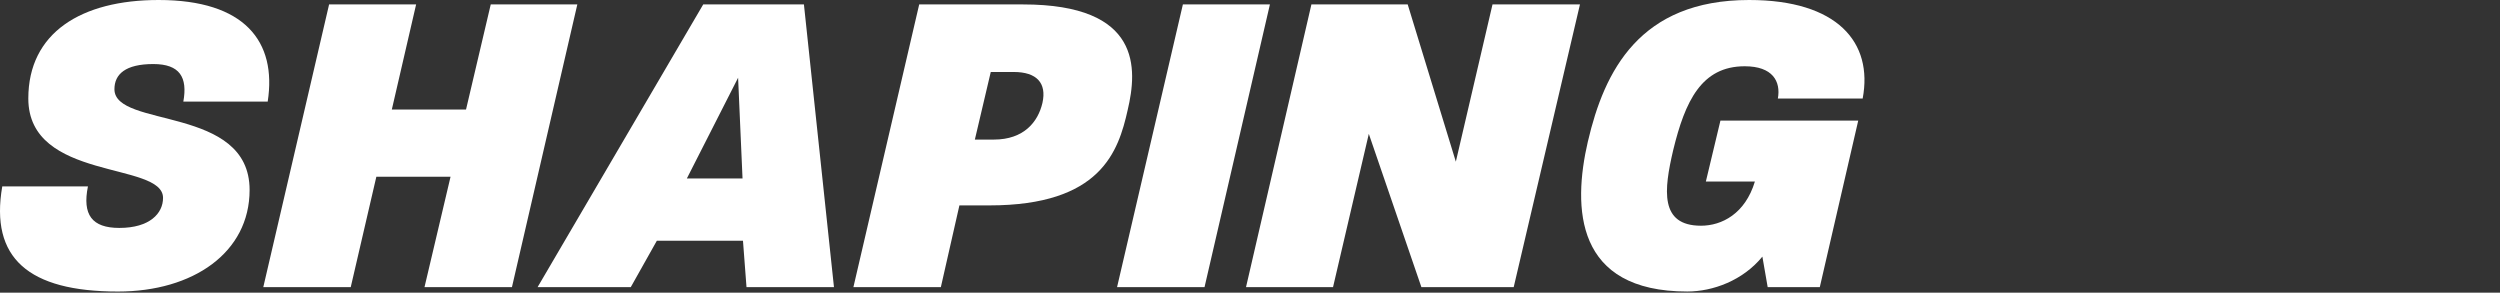 <?xml version="1.0" encoding="UTF-8"?> <svg xmlns="http://www.w3.org/2000/svg" width="615" height="72" viewBox="0 0 615 72" fill="none"><rect x="0" y="0" width="615" height="72" fill="#333333" stroke="none"/><path d="M0.552 45.857H21.633C20.221 52.811 22.609 56.07 29.35 56.07C36.849 56.07 40.108 52.484 40.108 48.68C40.108 39.66 6.966 44.658 6.966 24.231C6.966 8.039 20.003 0 39.019 0C60.208 0 68.139 10.214 65.855 24.994H45.101C46.186 19.015 44.234 15.756 37.711 15.756C30.866 15.756 28.151 18.253 28.151 21.948C28.151 31.617 61.402 25.861 61.402 46.724C61.402 62.153 47.494 71.718 29.023 71.718C6.966 71.718 -2.49 63.461 0.556 45.857H0.552Z" fill="white"></path><path d="M80.958 1.089H102.366L96.387 26.95H114.64L120.723 1.089H142.022L125.939 70.633H104.427L110.836 43.469H92.583L86.283 70.633H64.77L80.958 1.089Z" fill="white"></path><path d="M172.994 1.089H197.765L205.155 70.633H183.639L182.772 59.225H161.582L155.172 70.633H132.248L172.994 1.089ZM182.663 43.9L181.573 19.124L168.967 43.9H182.658H182.663Z" fill="white"></path><path d="M226.123 1.089H251.657C280.886 1.089 279.796 16.954 277.409 27.059C275.125 37.273 270.781 50.528 243.4 50.528H236.014L231.452 70.628H209.94L226.123 1.089ZM244.489 34.336C251.879 34.336 255.356 29.992 256.441 25.316C257.531 20.427 255.03 17.708 249.378 17.708H243.727L239.814 34.336H244.485H244.489Z" fill="white"></path><path d="M290.99 1.089H312.398L296.315 70.633H274.798L290.99 1.089Z" fill="white"></path><path d="M322.607 1.089H346.294L358.137 39.774L367.157 1.089H388.669L372.372 70.633H349.662L336.729 32.929L327.927 70.633H306.52L322.607 1.089Z" fill="white"></path><path d="M390.63 34.772C394.652 17.495 403.345 0 430.29 0C452.02 0 460.822 10.431 458.217 24.231H437.354C438.116 19.991 436.051 16.301 429.205 16.301C418.556 16.301 414.534 24.885 411.602 36.946C409.318 46.724 408.233 55.526 418.447 55.526C423.554 55.526 429.314 52.593 431.702 44.658H419.641L423.227 29.665H457.127L447.672 70.628H434.848L433.545 63.129C428.765 68.994 421.375 71.713 415.074 71.713C387.475 71.713 386.821 51.177 390.625 34.767L390.63 34.772Z" fill="white"></path></svg> 